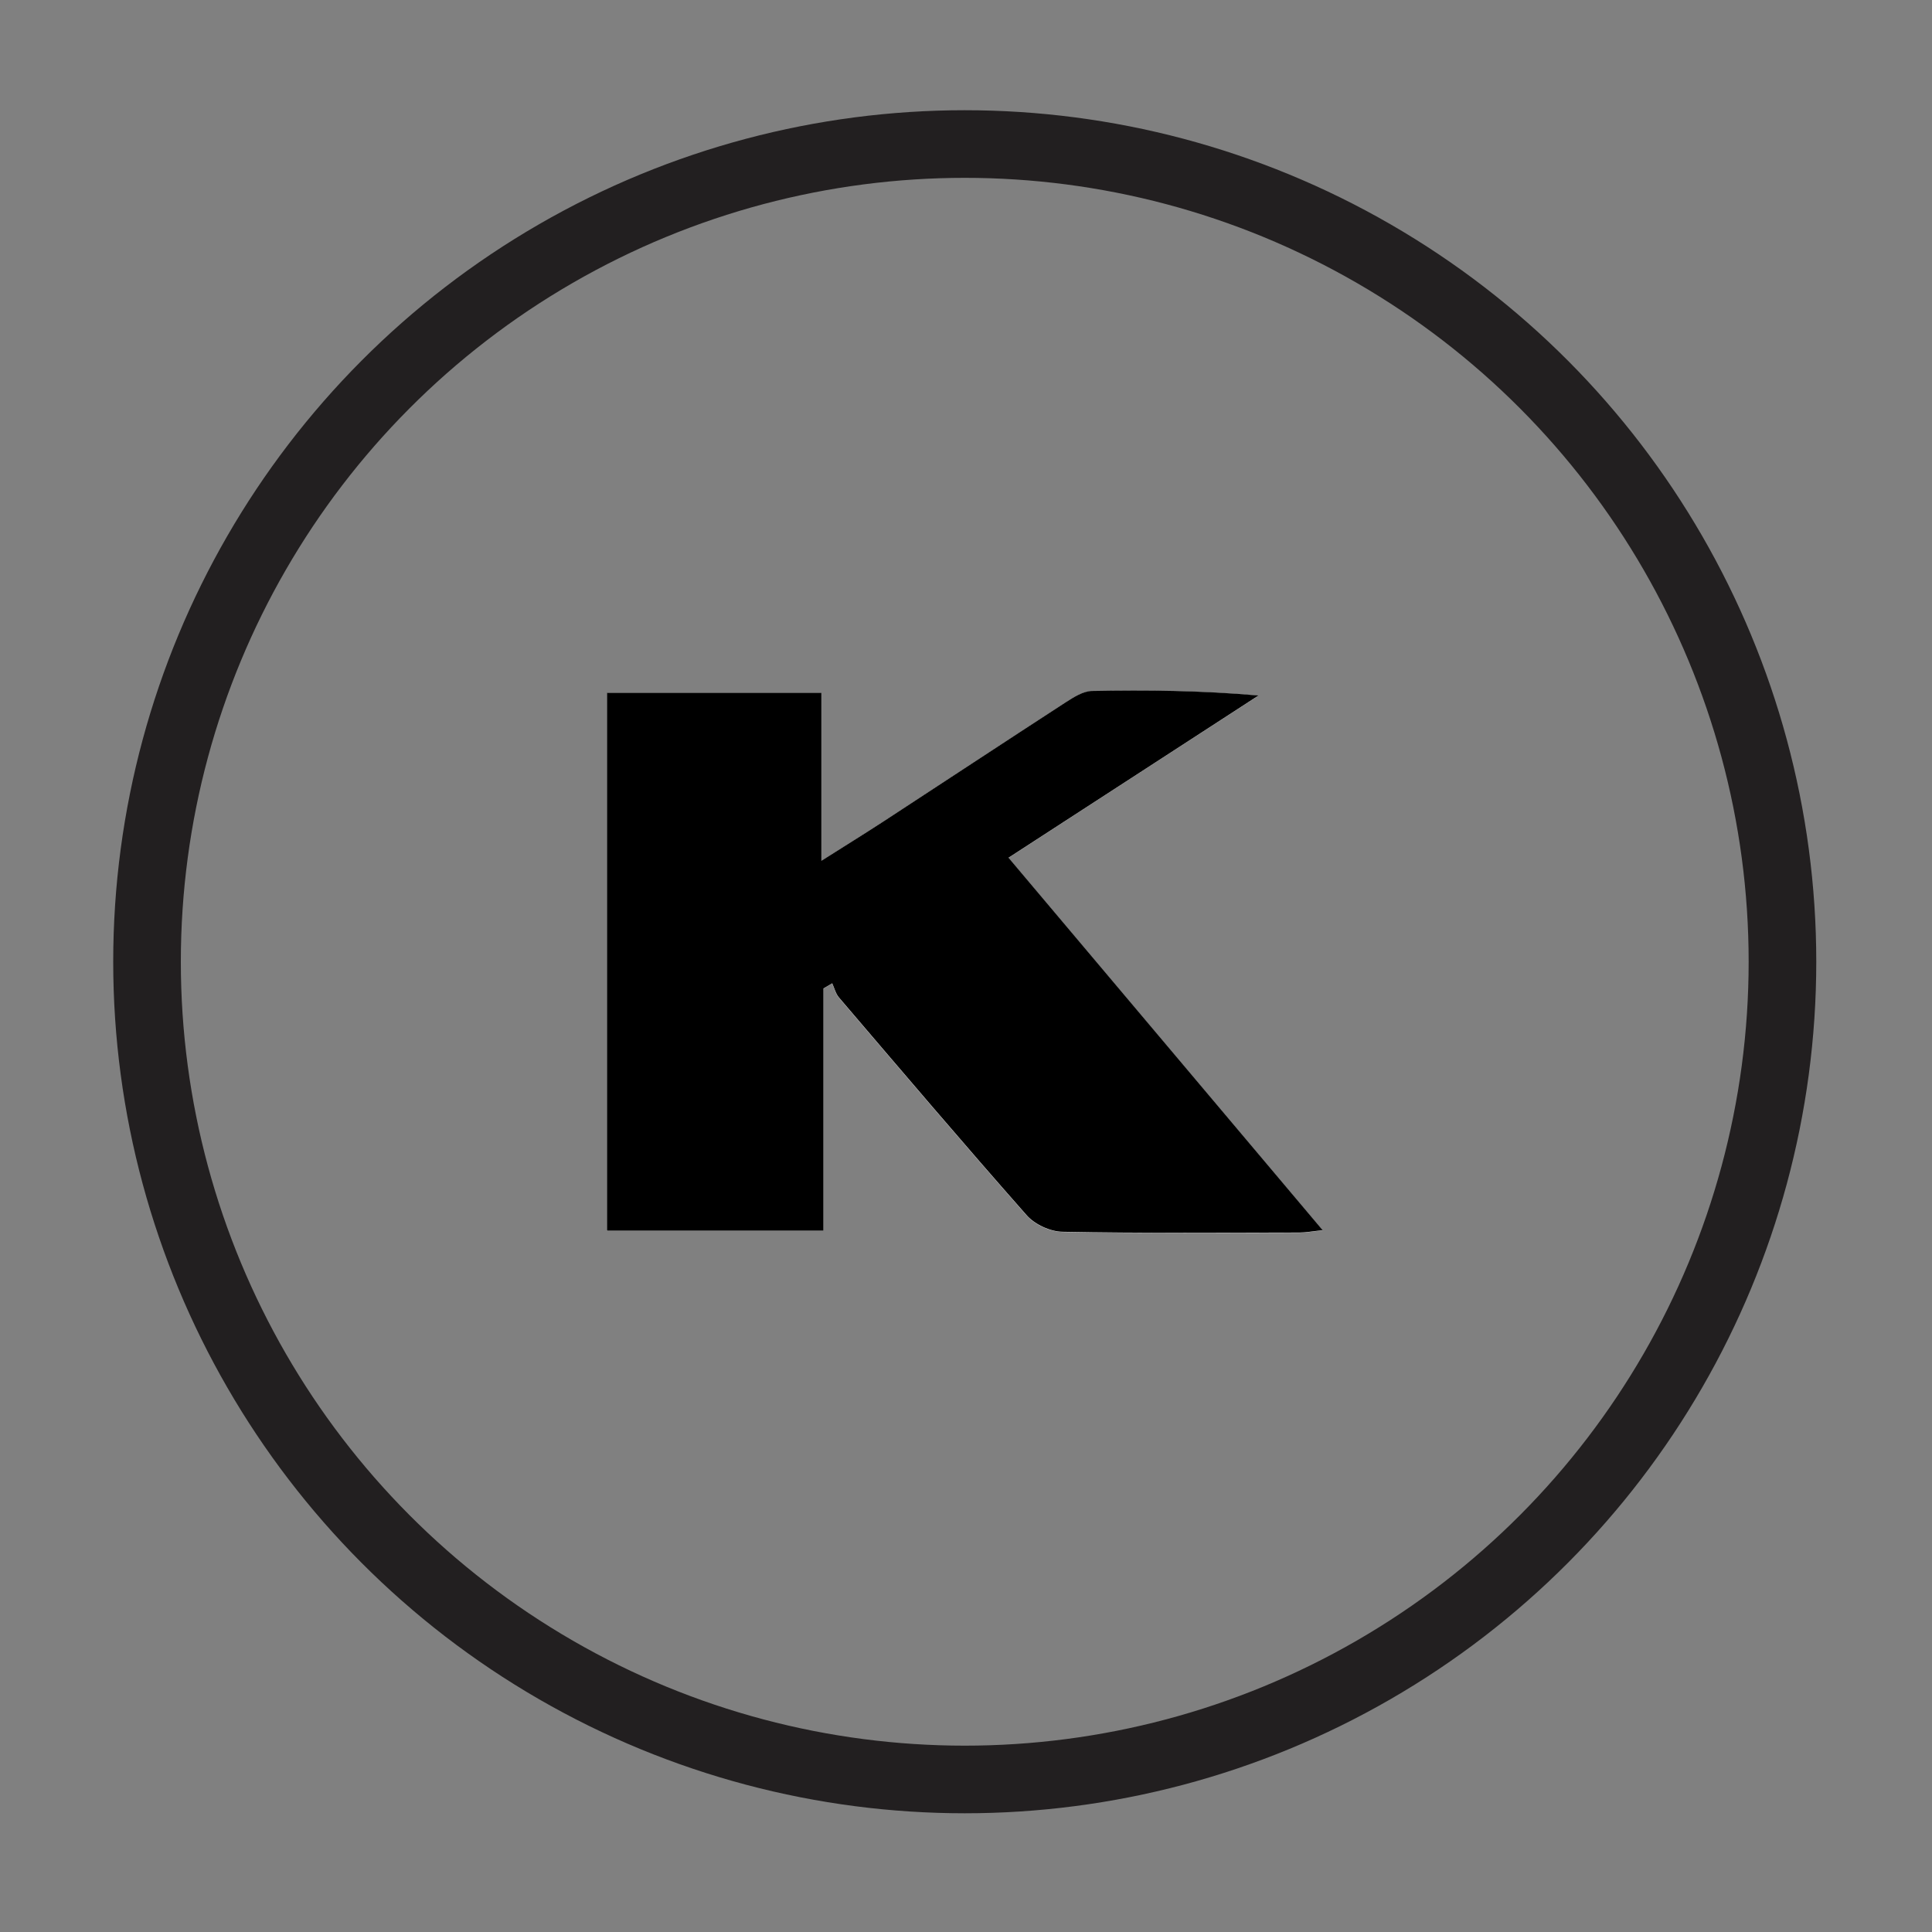 <svg viewBox="0 0 200 200" height="200" width="200" xmlns="http://www.w3.org/2000/svg" id="Layer_1"><rect x="0" y="0" width="200" height="200" fill="#808080" stroke="none"/><circle style="fill:none; stroke:#221f20; stroke-miterlimit:10; stroke-width:7px;" r="84.65" cy="99.56" cx="99.87"></circle><g id="FZgxnU"><path style="fill:#fff; stroke-width:0px;" d="M85.24,102.34l.9-.53c.23.49.36,1.07.7,1.47,6.45,7.55,12.87,15.11,19.44,22.55.83.94,2.42,1.68,3.68,1.7,8.18.15,16.37.09,24.55.08.67,0,1.34-.13,2.4-.24-10.96-12.99-21.64-25.66-32.52-38.56,8.81-5.72,17.34-11.26,25.88-16.79-5.89-.53-11.57-.58-17.25-.47-.92.02-1.89.65-2.72,1.18-6.32,4.1-12.61,8.25-18.92,12.37-1.94,1.26-3.9,2.48-6.36,4.03v-17.38h-22.2v55.68h22.41v-25.07Z"></path><path style="fill:#000; stroke-width:0px;" d="M85.24,102.34v25.07h-22.41v-55.68h22.2v17.38c2.45-1.55,4.42-2.77,6.36-4.03,6.31-4.12,12.6-8.27,18.92-12.37.83-.53,1.8-1.16,2.72-1.18,5.68-.11,11.36-.05,17.25.47-8.53,5.54-17.07,11.08-25.88,16.79,10.88,12.89,21.56,25.56,32.52,38.56-1.06.11-1.73.24-2.4.24-8.19.01-16.37.08-24.55-.08-1.25-.02-2.85-.76-3.68-1.7-6.57-7.44-12.99-15-19.44-22.55-.34-.4-.47-.97-.7-1.47l-.9.53Z"></path></g></svg>